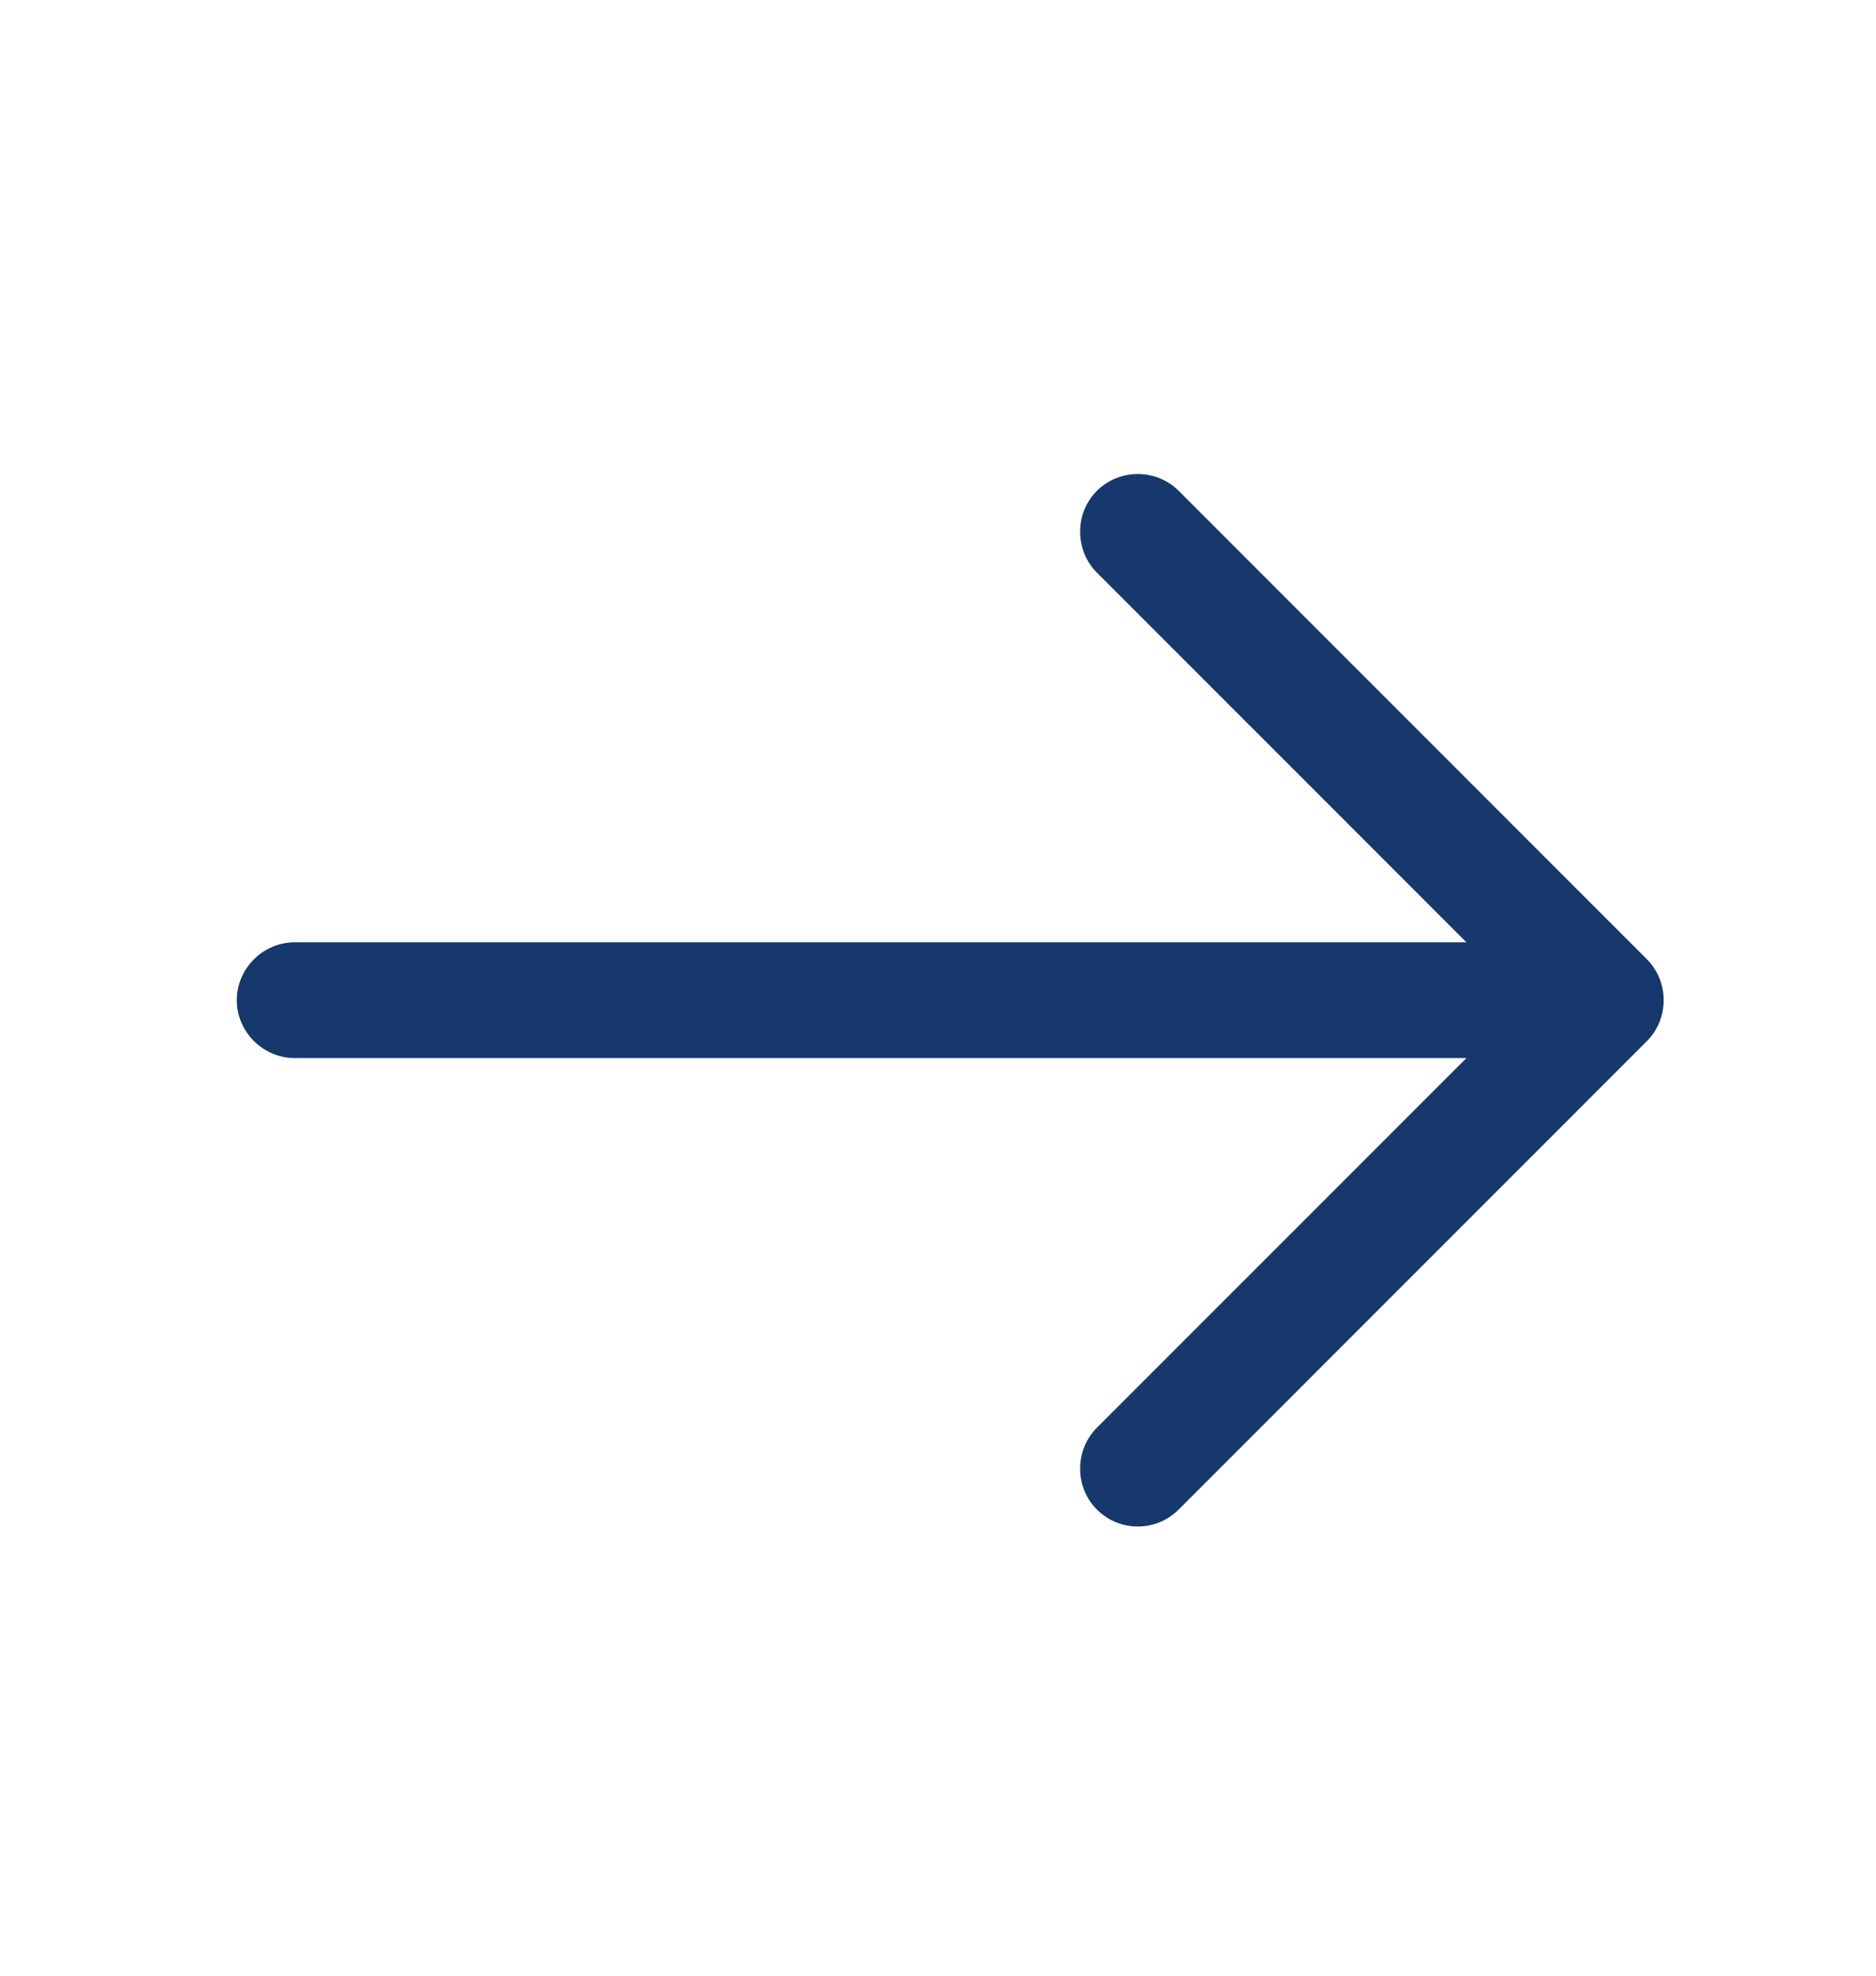 <?xml version="1.0" encoding="UTF-8"?> <svg xmlns="http://www.w3.org/2000/svg" width="19" height="20" viewBox="0 0 19 20" fill="none"><path d="M11.523 15.453C11.375 15.453 11.227 15.398 11.109 15.281C10.883 15.055 10.883 14.68 11.109 14.453L15.438 10.125L11.109 5.797C10.883 5.57 10.883 5.195 11.109 4.969C11.336 4.742 11.711 4.742 11.938 4.969L16.68 9.711C16.906 9.938 16.906 10.312 16.68 10.539L11.938 15.281C11.82 15.398 11.672 15.453 11.523 15.453Z" fill="#17386C"></path><path d="M16.133 10.711H2.984C2.664 10.711 2.398 10.445 2.398 10.125C2.398 9.805 2.664 9.539 2.984 9.539H16.133C16.453 9.539 16.719 9.805 16.719 10.125C16.719 10.445 16.453 10.711 16.133 10.711Z" fill="#17386C"></path></svg> 